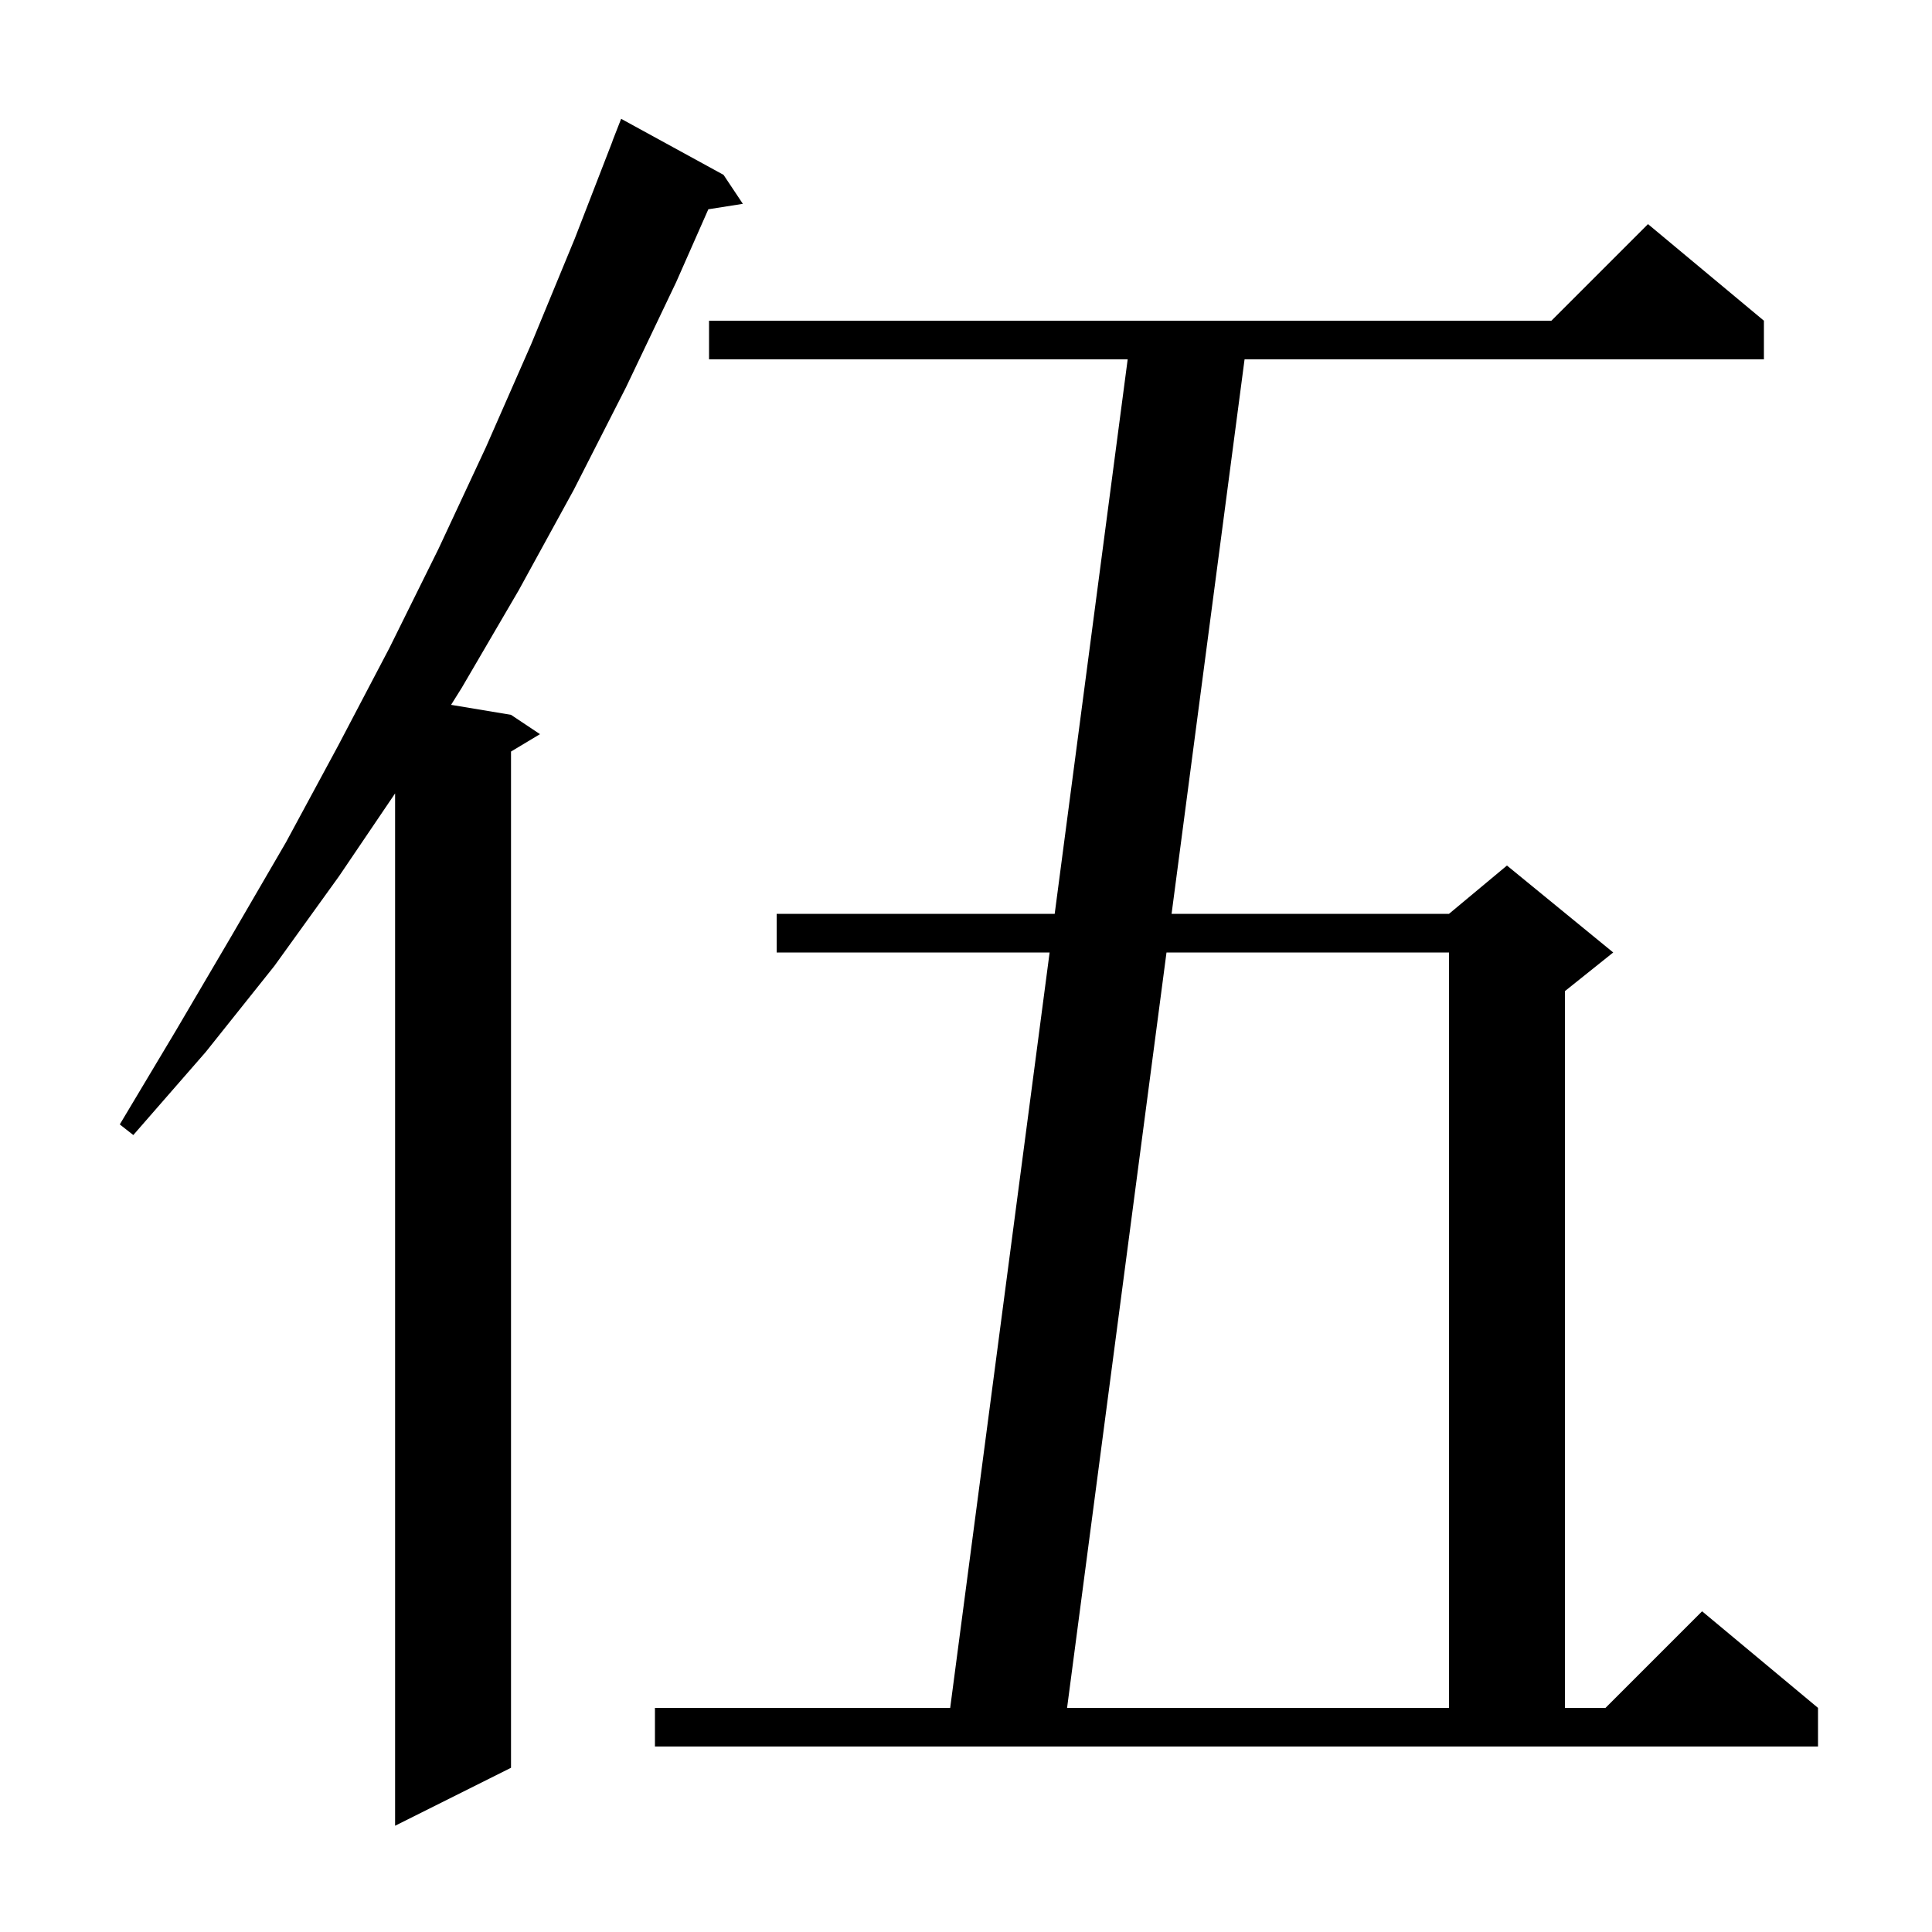 <svg xmlns="http://www.w3.org/2000/svg" xmlns:xlink="http://www.w3.org/1999/xlink" version="1.1" baseProfile="full" viewBox="0 0 200 200" width="200" height="200">
<g fill="black">
<path d="M 74.9 18.1 L 76.9 21.1 L 73.327 21.664 L 70.0 29.2 L 64.8 40.1 L 59.4 50.7 L 53.7 61.1 L 47.8 71.2 L 46.694 72.966 L 52.9 74.0 L 55.9 76.0 L 52.9 77.8 L 52.9 183.0 L 40.9 189.0 L 40.9 82.134 L 35.1 90.7 L 28.4 100.0 L 21.3 108.9 L 13.8 117.5 L 12.4 116.4 L 18.2 106.7 L 23.9 97.0 L 29.6 87.2 L 35.0 77.2 L 40.3 67.1 L 45.4 56.8 L 50.3 46.3 L 55.0 35.6 L 59.5 24.7 L 63.411 14.603 L 63.4 14.6 L 64.3 12.3 Z M 67.8 176.8 L 98.363 176.8 L 108.656 98.6 L 80.4 98.6 L 80.4 94.6 L 109.182 94.6 L 116.737 37.2 L 73.4 37.2 L 73.4 33.2 L 160.6 33.2 L 170.6 23.2 L 182.6 33.2 L 182.6 37.2 L 128.837 37.2 L 121.282 94.6 L 150.0 94.6 L 156.0 89.6 L 167.0 98.6 L 162.0 102.6 L 162.0 176.8 L 166.2 176.8 L 176.2 166.8 L 188.2 176.8 L 188.2 180.8 L 67.8 180.8 Z M 120.756 98.6 L 110.463 176.8 L 150.0 176.8 L 150.0 98.6 Z " />
</g>
</svg>
